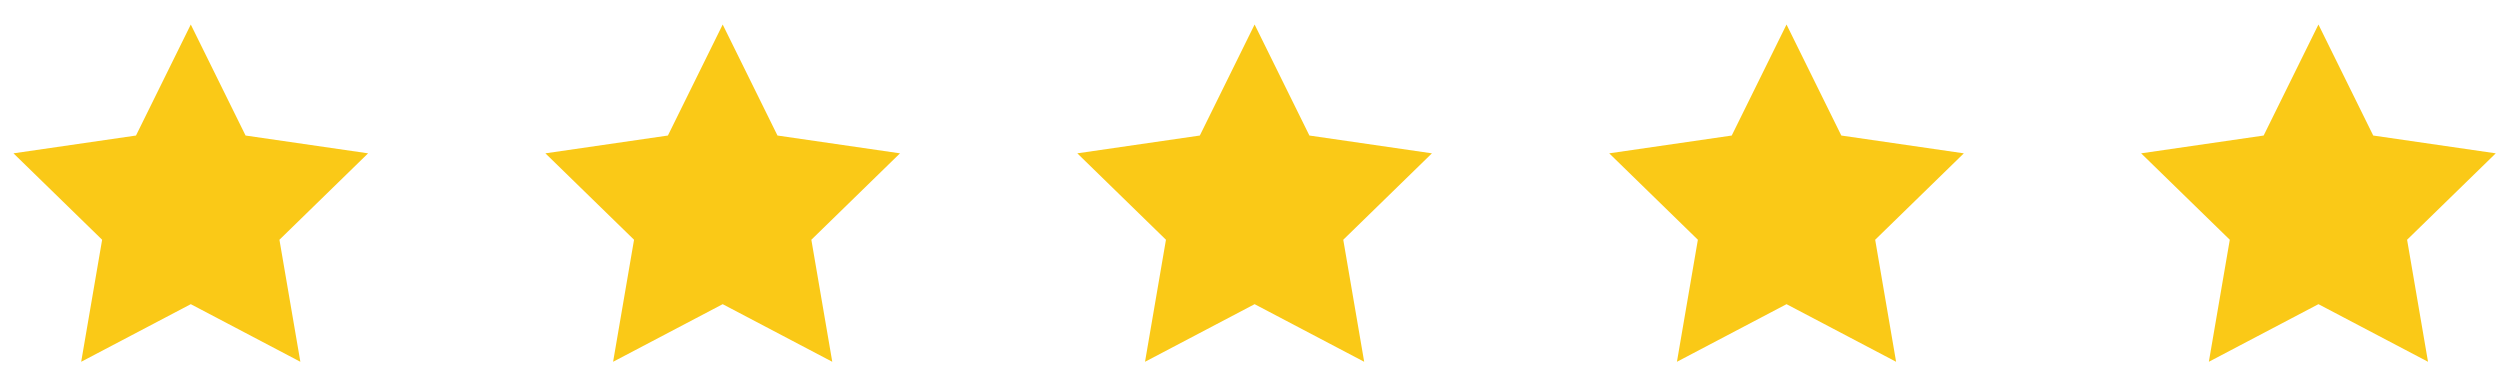 <?xml version="1.0" encoding="UTF-8"?> <svg xmlns="http://www.w3.org/2000/svg" width="141" height="21" viewBox="0 0 141 21" fill="none"><g clip-path="url(#clip0_204_1623)"><g clip-path="url(#clip1_204_1623)"><g clip-path="url(#clip2_204_1623)"><path d="M10.76 1.383L13.85 7.644L20.76 8.648L15.76 13.522L16.94 20.404L10.76 17.155L4.579 20.404L5.76 13.522L0.76 8.648L7.67 7.644L10.76 1.383Z" fill="#FAC917"></path></g></g></g><g clip-path="url(#clip3_204_1623)"><g clip-path="url(#clip4_204_1623)"><g clip-path="url(#clip5_204_1623)"><path d="M40.76 1.383L43.85 7.644L50.76 8.648L45.76 13.522L46.94 20.404L40.76 17.155L34.579 20.404L35.76 13.522L30.76 8.648L37.67 7.644L40.76 1.383Z" fill="#FAC917"></path></g></g></g><g clip-path="url(#clip6_204_1623)"><g clip-path="url(#clip7_204_1623)"><g clip-path="url(#clip8_204_1623)"><path d="M70.76 1.383L73.85 7.644L80.76 8.648L75.76 13.522L76.94 20.404L70.76 17.155L64.579 20.404L65.76 13.522L60.76 8.648L67.67 7.644L70.76 1.383Z" fill="#FAC917"></path></g></g></g><g clip-path="url(#clip9_204_1623)"><g clip-path="url(#clip10_204_1623)"><g clip-path="url(#clip11_204_1623)"><path d="M100.76 1.383L103.85 7.644L110.76 8.648L105.76 13.522L106.94 20.404L100.76 17.155L94.579 20.404L95.76 13.522L90.76 8.648L97.67 7.644L100.76 1.383Z" fill="#FAC917"></path></g></g></g><g clip-path="url(#clip12_204_1623)"><g clip-path="url(#clip13_204_1623)"><g clip-path="url(#clip14_204_1623)"><path d="M130.76 1.383L133.85 7.644L140.76 8.648L135.76 13.522L136.94 20.404L130.76 17.155L124.579 20.404L125.76 13.522L120.76 8.648L127.67 7.644L130.76 1.383Z" fill="#FAC917"></path></g></g></g><defs><clipPath id="clip0_204_1623"><rect width="20" height="20" fill="white" transform="translate(0.76 0.894)"></rect></clipPath><clipPath id="clip1_204_1623"><rect width="20" height="20" fill="white" transform="translate(0.76 0.894)"></rect></clipPath><clipPath id="clip2_204_1623"><rect width="20" height="20" fill="white" transform="translate(0.76 0.894)"></rect></clipPath><clipPath id="clip3_204_1623"><rect width="20" height="20" fill="white" transform="translate(30.76 0.894)"></rect></clipPath><clipPath id="clip4_204_1623"><rect width="20" height="20" fill="white" transform="translate(30.76 0.894)"></rect></clipPath><clipPath id="clip5_204_1623"><rect width="20" height="20" fill="white" transform="translate(30.76 0.894)"></rect></clipPath><clipPath id="clip6_204_1623"><rect width="20" height="20" fill="white" transform="translate(60.76 0.894)"></rect></clipPath><clipPath id="clip7_204_1623"><rect width="20" height="20" fill="white" transform="translate(60.76 0.894)"></rect></clipPath><clipPath id="clip8_204_1623"><rect width="20" height="20" fill="white" transform="translate(60.76 0.894)"></rect></clipPath><clipPath id="clip9_204_1623"><rect width="20" height="20" fill="white" transform="translate(90.76 0.894)"></rect></clipPath><clipPath id="clip10_204_1623"><rect width="20" height="20" fill="white" transform="translate(90.76 0.894)"></rect></clipPath><clipPath id="clip11_204_1623"><rect width="20" height="20" fill="white" transform="translate(90.76 0.894)"></rect></clipPath><clipPath id="clip12_204_1623"><rect width="20" height="20" fill="white" transform="translate(120.76 0.894)"></rect></clipPath><clipPath id="clip13_204_1623"><rect width="20" height="20" fill="white" transform="translate(120.76 0.894)"></rect></clipPath><clipPath id="clip14_204_1623"><rect width="20" height="20" fill="white" transform="translate(120.76 0.894)"></rect></clipPath></defs></svg> 